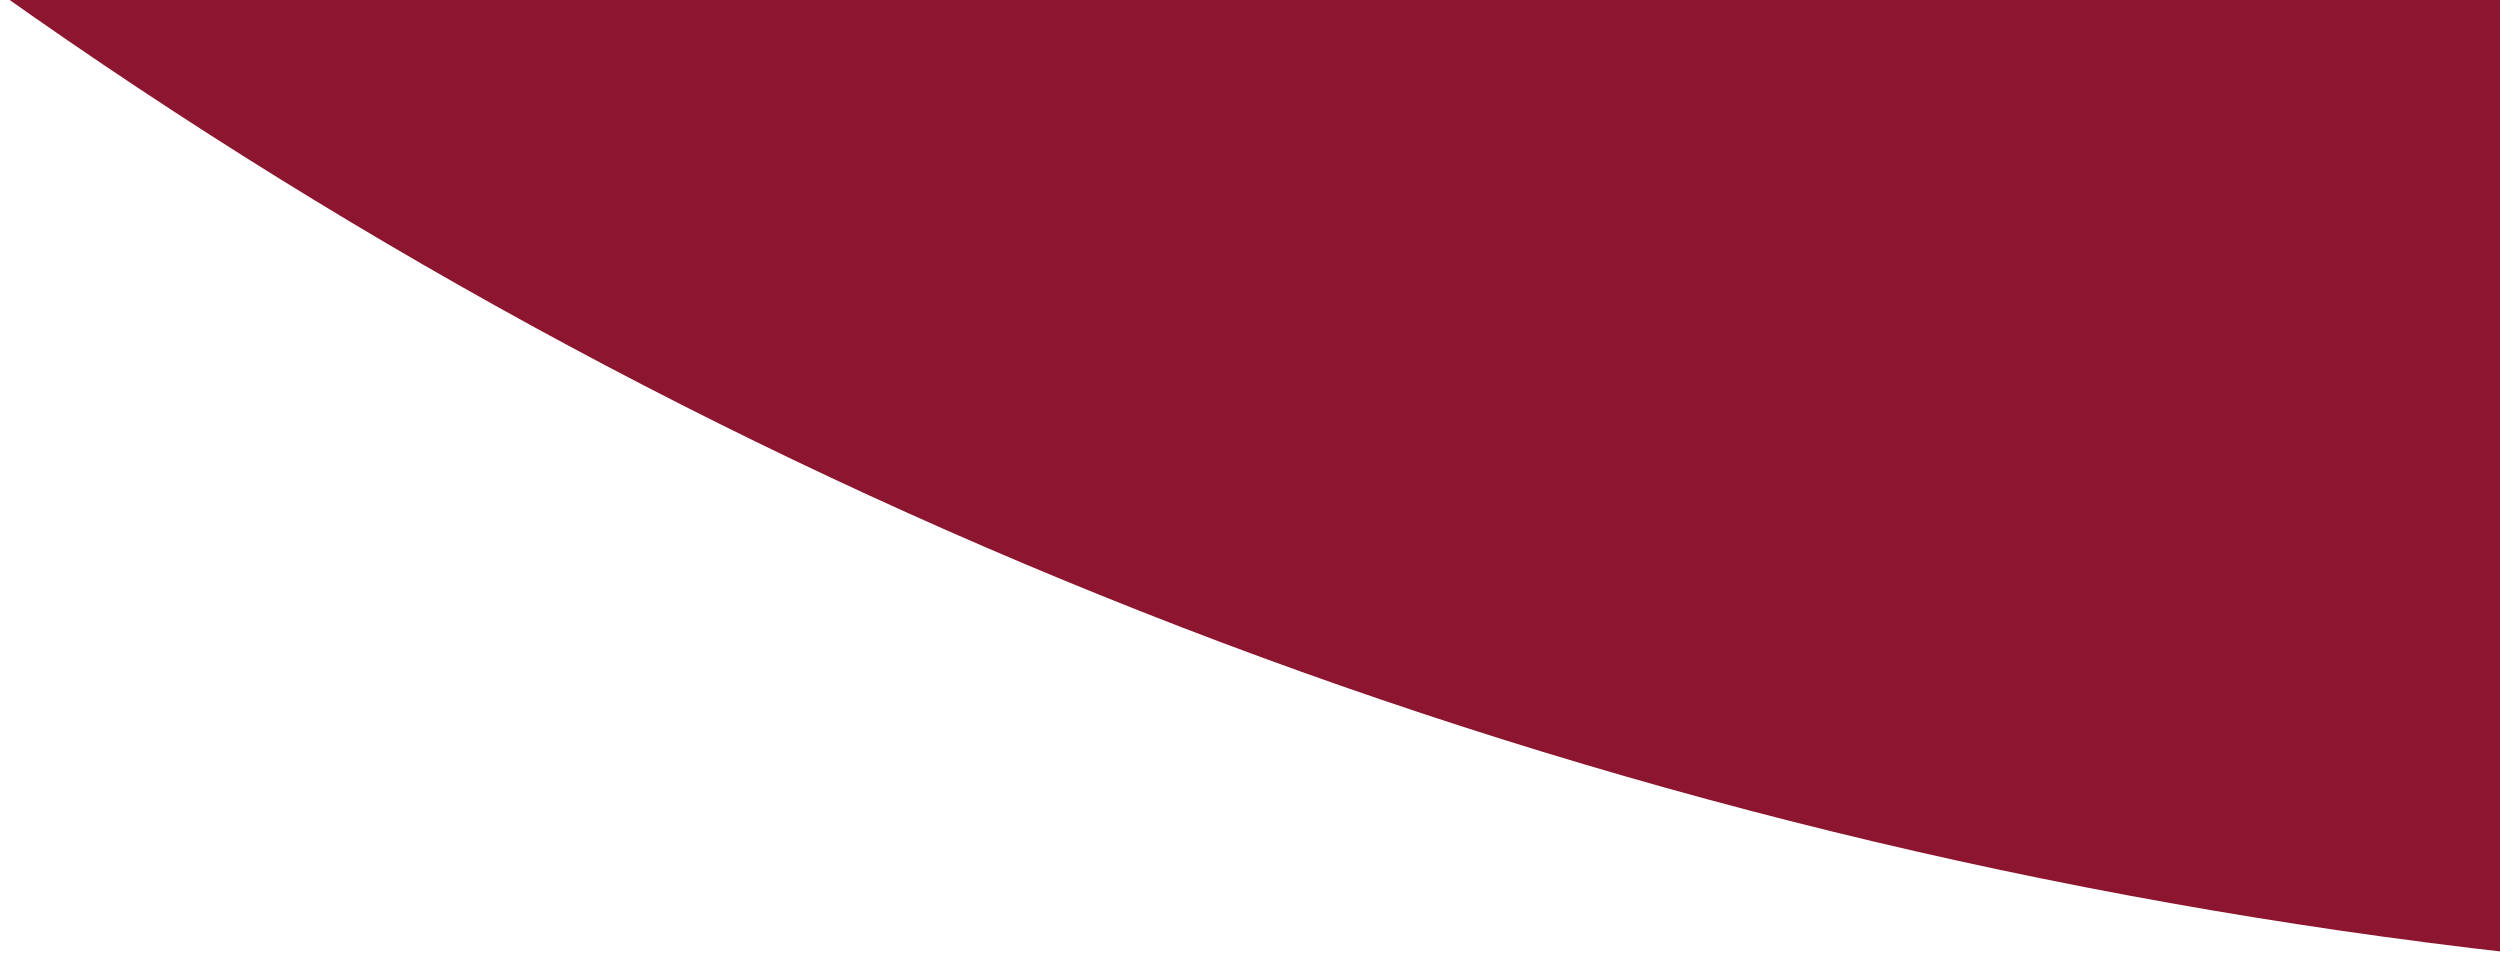<?xml version="1.0" encoding="UTF-8"?>
<svg id="Vrstva_1" data-name="Vrstva 1" xmlns="http://www.w3.org/2000/svg" version="1.1" viewBox="0 0 595.28 232.46">
  <defs>
    <style>
      .cls-1 {
        fill: #8c162f;
        stroke-width: 0px;
      }
    </style>
  </defs>
  <path class="cls-1" d="M598.94-1.62H0c172.94,122.65,377.45,203.67,598.94,228.59V-1.62Z"/>
</svg>